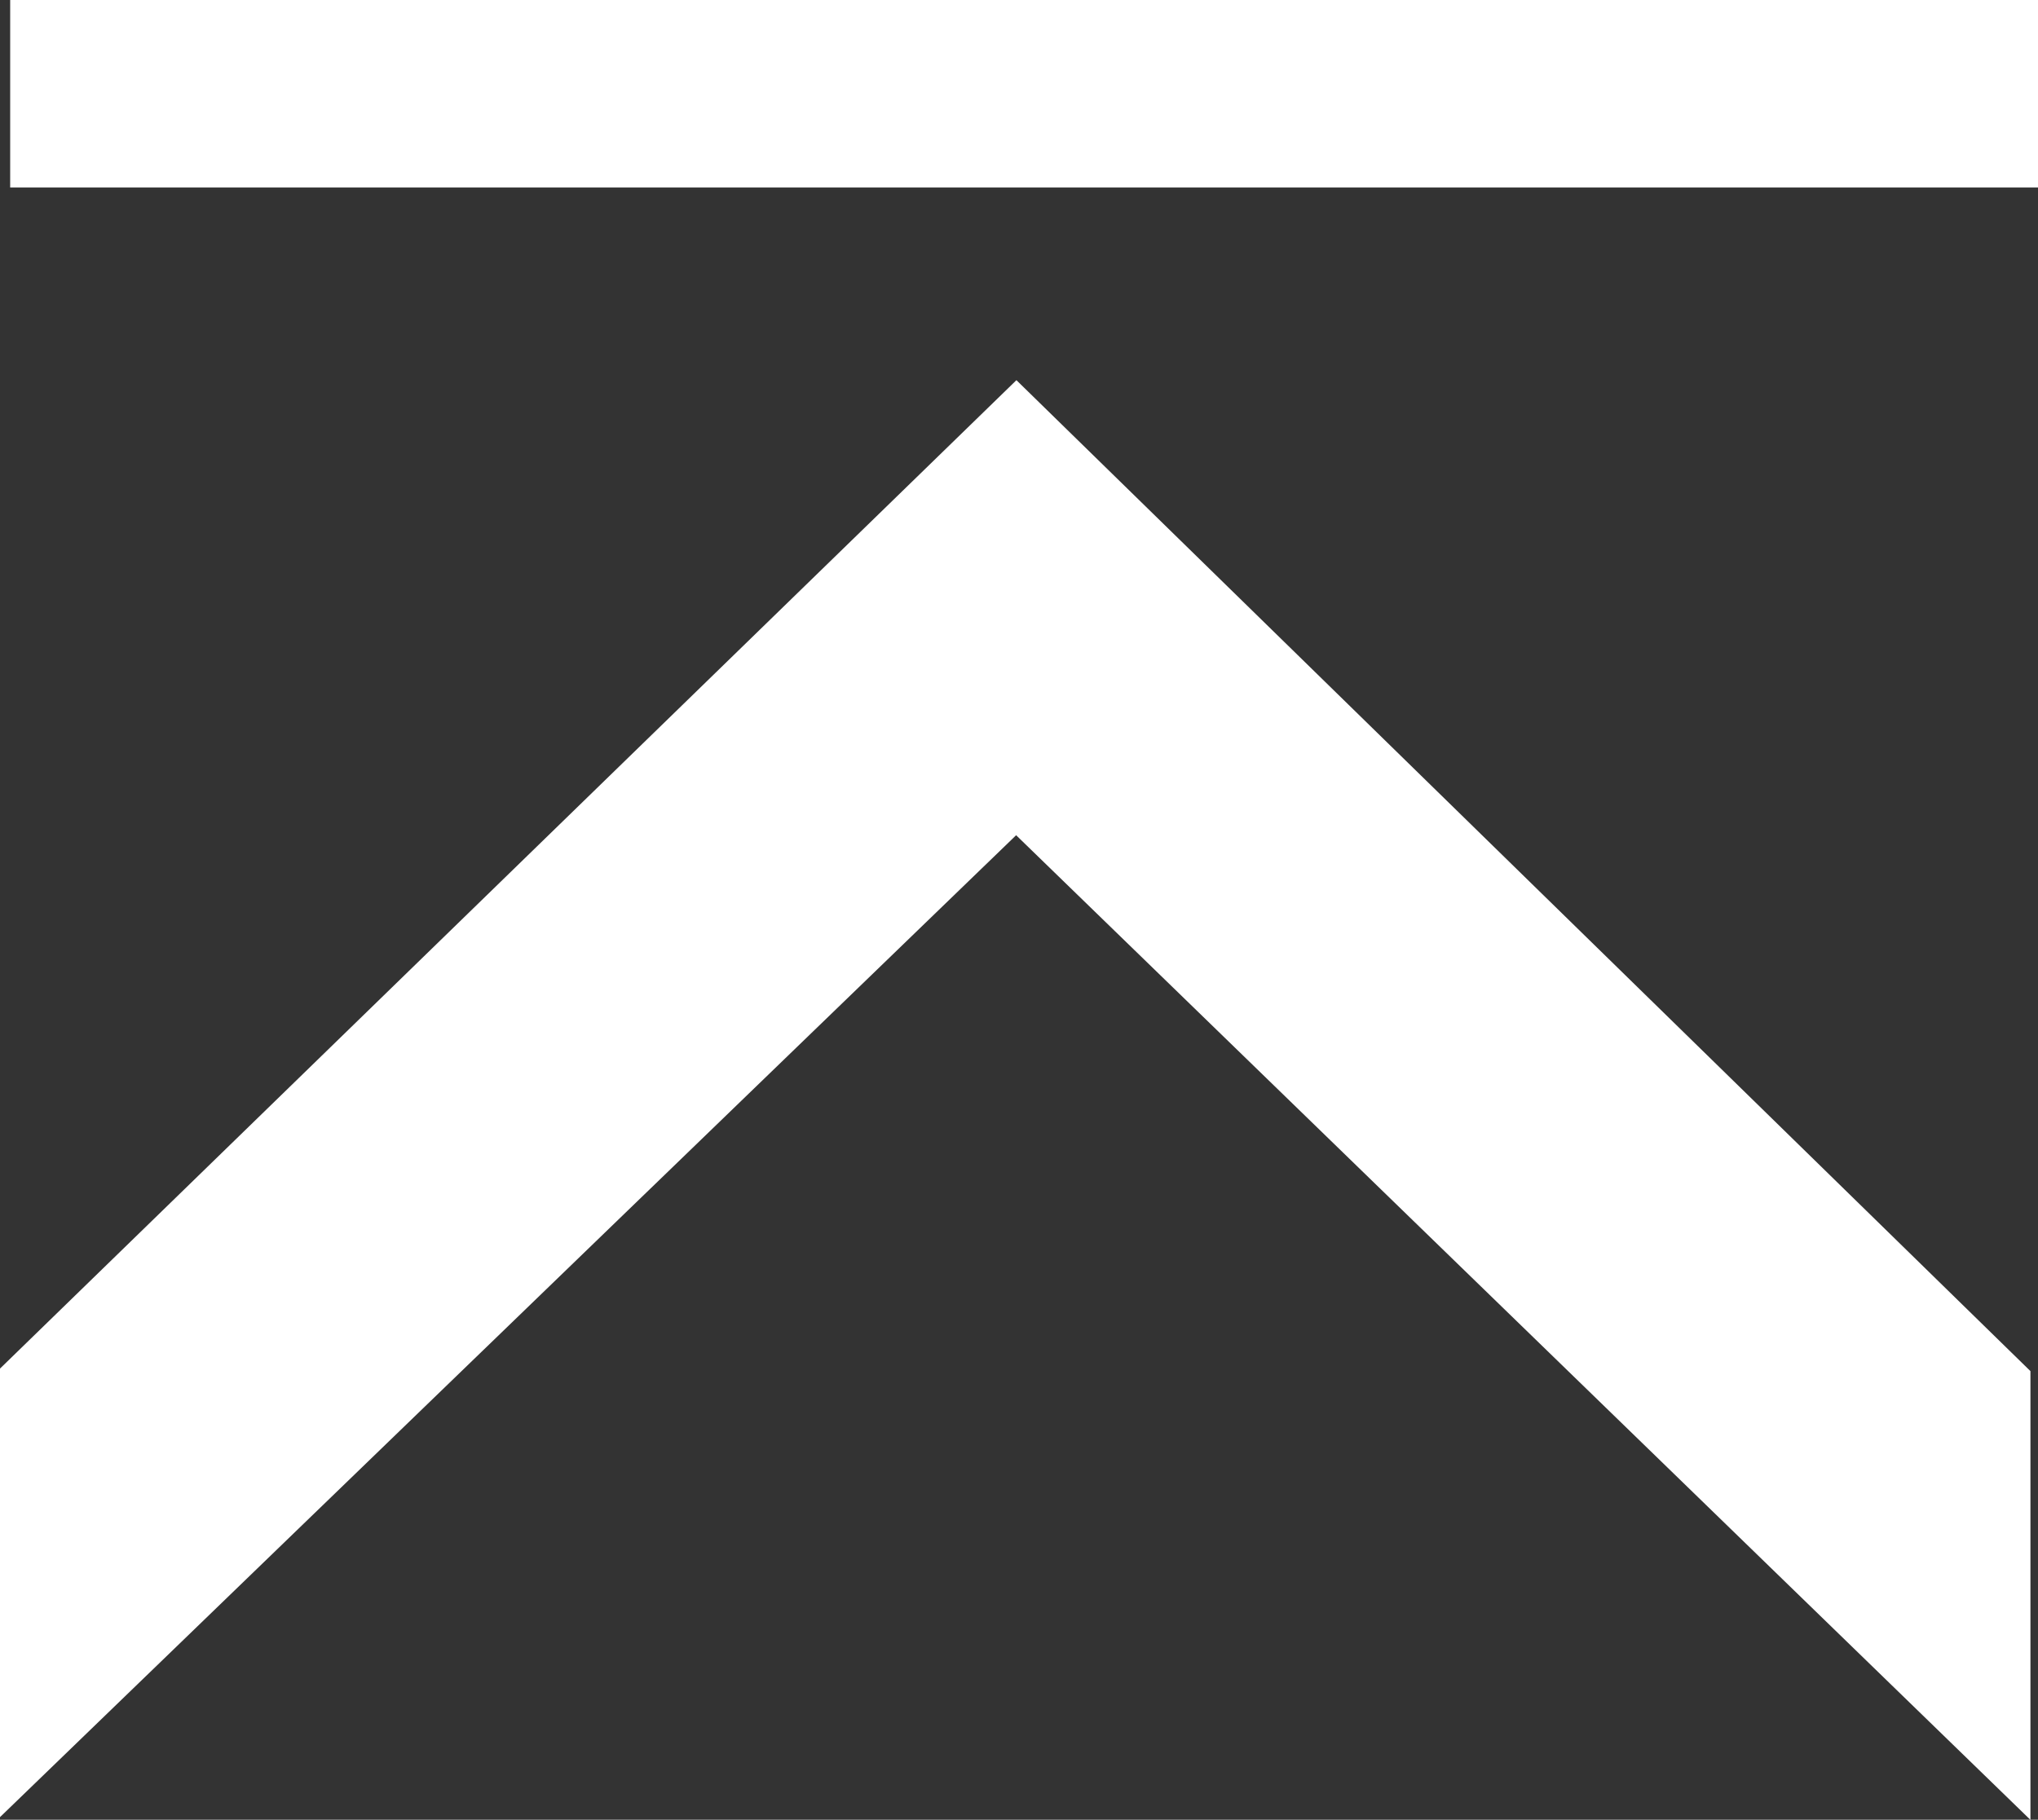 <svg xmlns="http://www.w3.org/2000/svg" width="29.655" height="26.484" viewBox="0 0 29.655 26.484">
  <rect x="0" y="0" width="29.655" height="26.484" fill="#333333" stroke="none"/>
  <path id="Path_62944" data-name="Path 62944" fill="#fff" d="M22.018,20.263,38.432,36.2V29.669L23.677,15.247,8.887,29.632V36.16l16.451-15.9ZM38.542,9.714H9.035v2.729H38.542Z" transform="translate(-8.887 -9.714)"/>
</svg>
